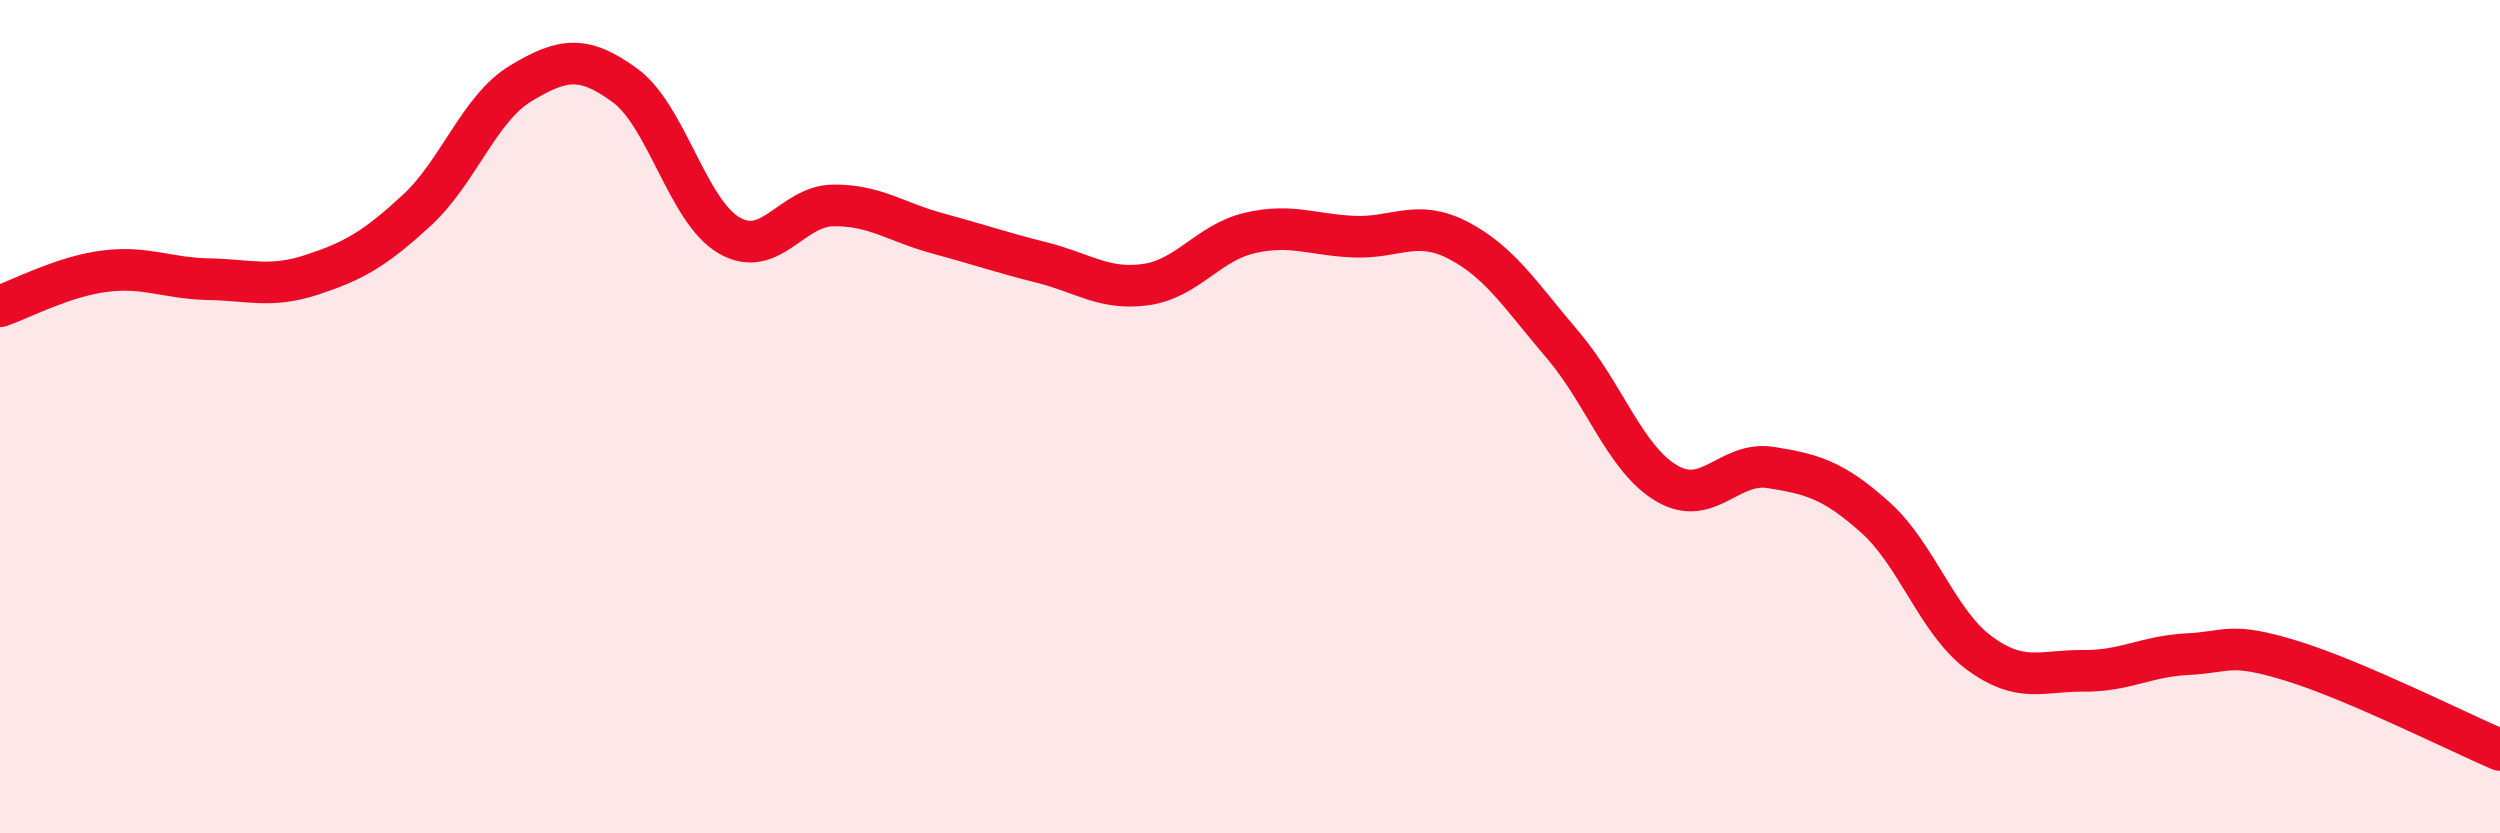 
    <svg width="60" height="20" viewBox="0 0 60 20" xmlns="http://www.w3.org/2000/svg">
      <path
        d="M 0,7.35 C 0.5,7.18 1.5,6.64 2.5,6.51 C 3.5,6.38 4,6.68 5,6.7 C 6,6.72 6.5,6.92 7.5,6.59 C 8.5,6.26 9,5.97 10,5.05 C 11,4.13 11.5,2.6 12.5,2 C 13.5,1.4 14,1.32 15,2.05 C 16,2.78 16.5,5.07 17.5,5.65 C 18.5,6.23 19,4.94 20,4.93 C 21,4.92 21.5,5.33 22.5,5.6 C 23.5,5.87 24,6.05 25,6.3 C 26,6.55 26.5,6.97 27.5,6.83 C 28.5,6.69 29,5.82 30,5.59 C 31,5.36 31.5,5.64 32.5,5.68 C 33.5,5.72 34,5.25 35,5.77 C 36,6.29 36.5,7.1 37.5,8.27 C 38.5,9.44 39,11.01 40,11.6 C 41,12.19 41.5,11.06 42.5,11.22 C 43.5,11.38 44,11.52 45,12.41 C 46,13.3 46.5,14.93 47.5,15.67 C 48.5,16.41 49,16.09 50,16.1 C 51,16.11 51.5,15.75 52.5,15.7 C 53.5,15.65 53.5,15.4 55,15.86 C 56.5,16.32 59,17.57 60,18L60 20L0 20Z"
        fill="#EB0A25"
        opacity="0.1"
        stroke-linecap="round"
        stroke-linejoin="round"
      />
      <path
        d="M 0,7.35 C 0.5,7.18 1.5,6.64 2.5,6.51 C 3.5,6.38 4,6.68 5,6.7 C 6,6.72 6.5,6.92 7.5,6.59 C 8.5,6.26 9,5.97 10,5.05 C 11,4.13 11.5,2.6 12.5,2 C 13.5,1.4 14,1.32 15,2.05 C 16,2.78 16.5,5.07 17.5,5.65 C 18.5,6.23 19,4.94 20,4.93 C 21,4.92 21.5,5.33 22.5,5.6 C 23.5,5.87 24,6.05 25,6.3 C 26,6.55 26.5,6.97 27.5,6.83 C 28.5,6.69 29,5.82 30,5.59 C 31,5.36 31.5,5.64 32.5,5.68 C 33.5,5.72 34,5.25 35,5.77 C 36,6.29 36.5,7.1 37.5,8.27 C 38.5,9.44 39,11.01 40,11.6 C 41,12.19 41.5,11.06 42.5,11.22 C 43.5,11.38 44,11.52 45,12.41 C 46,13.3 46.5,14.93 47.5,15.67 C 48.5,16.41 49,16.09 50,16.1 C 51,16.11 51.5,15.75 52.5,15.7 C 53.5,15.65 53.5,15.4 55,15.86 C 56.5,16.32 59,17.57 60,18"
        stroke="#EB0A25"
        stroke-width="1"
        fill="none"
        stroke-linecap="round"
        stroke-linejoin="round"
      />
    </svg>
  